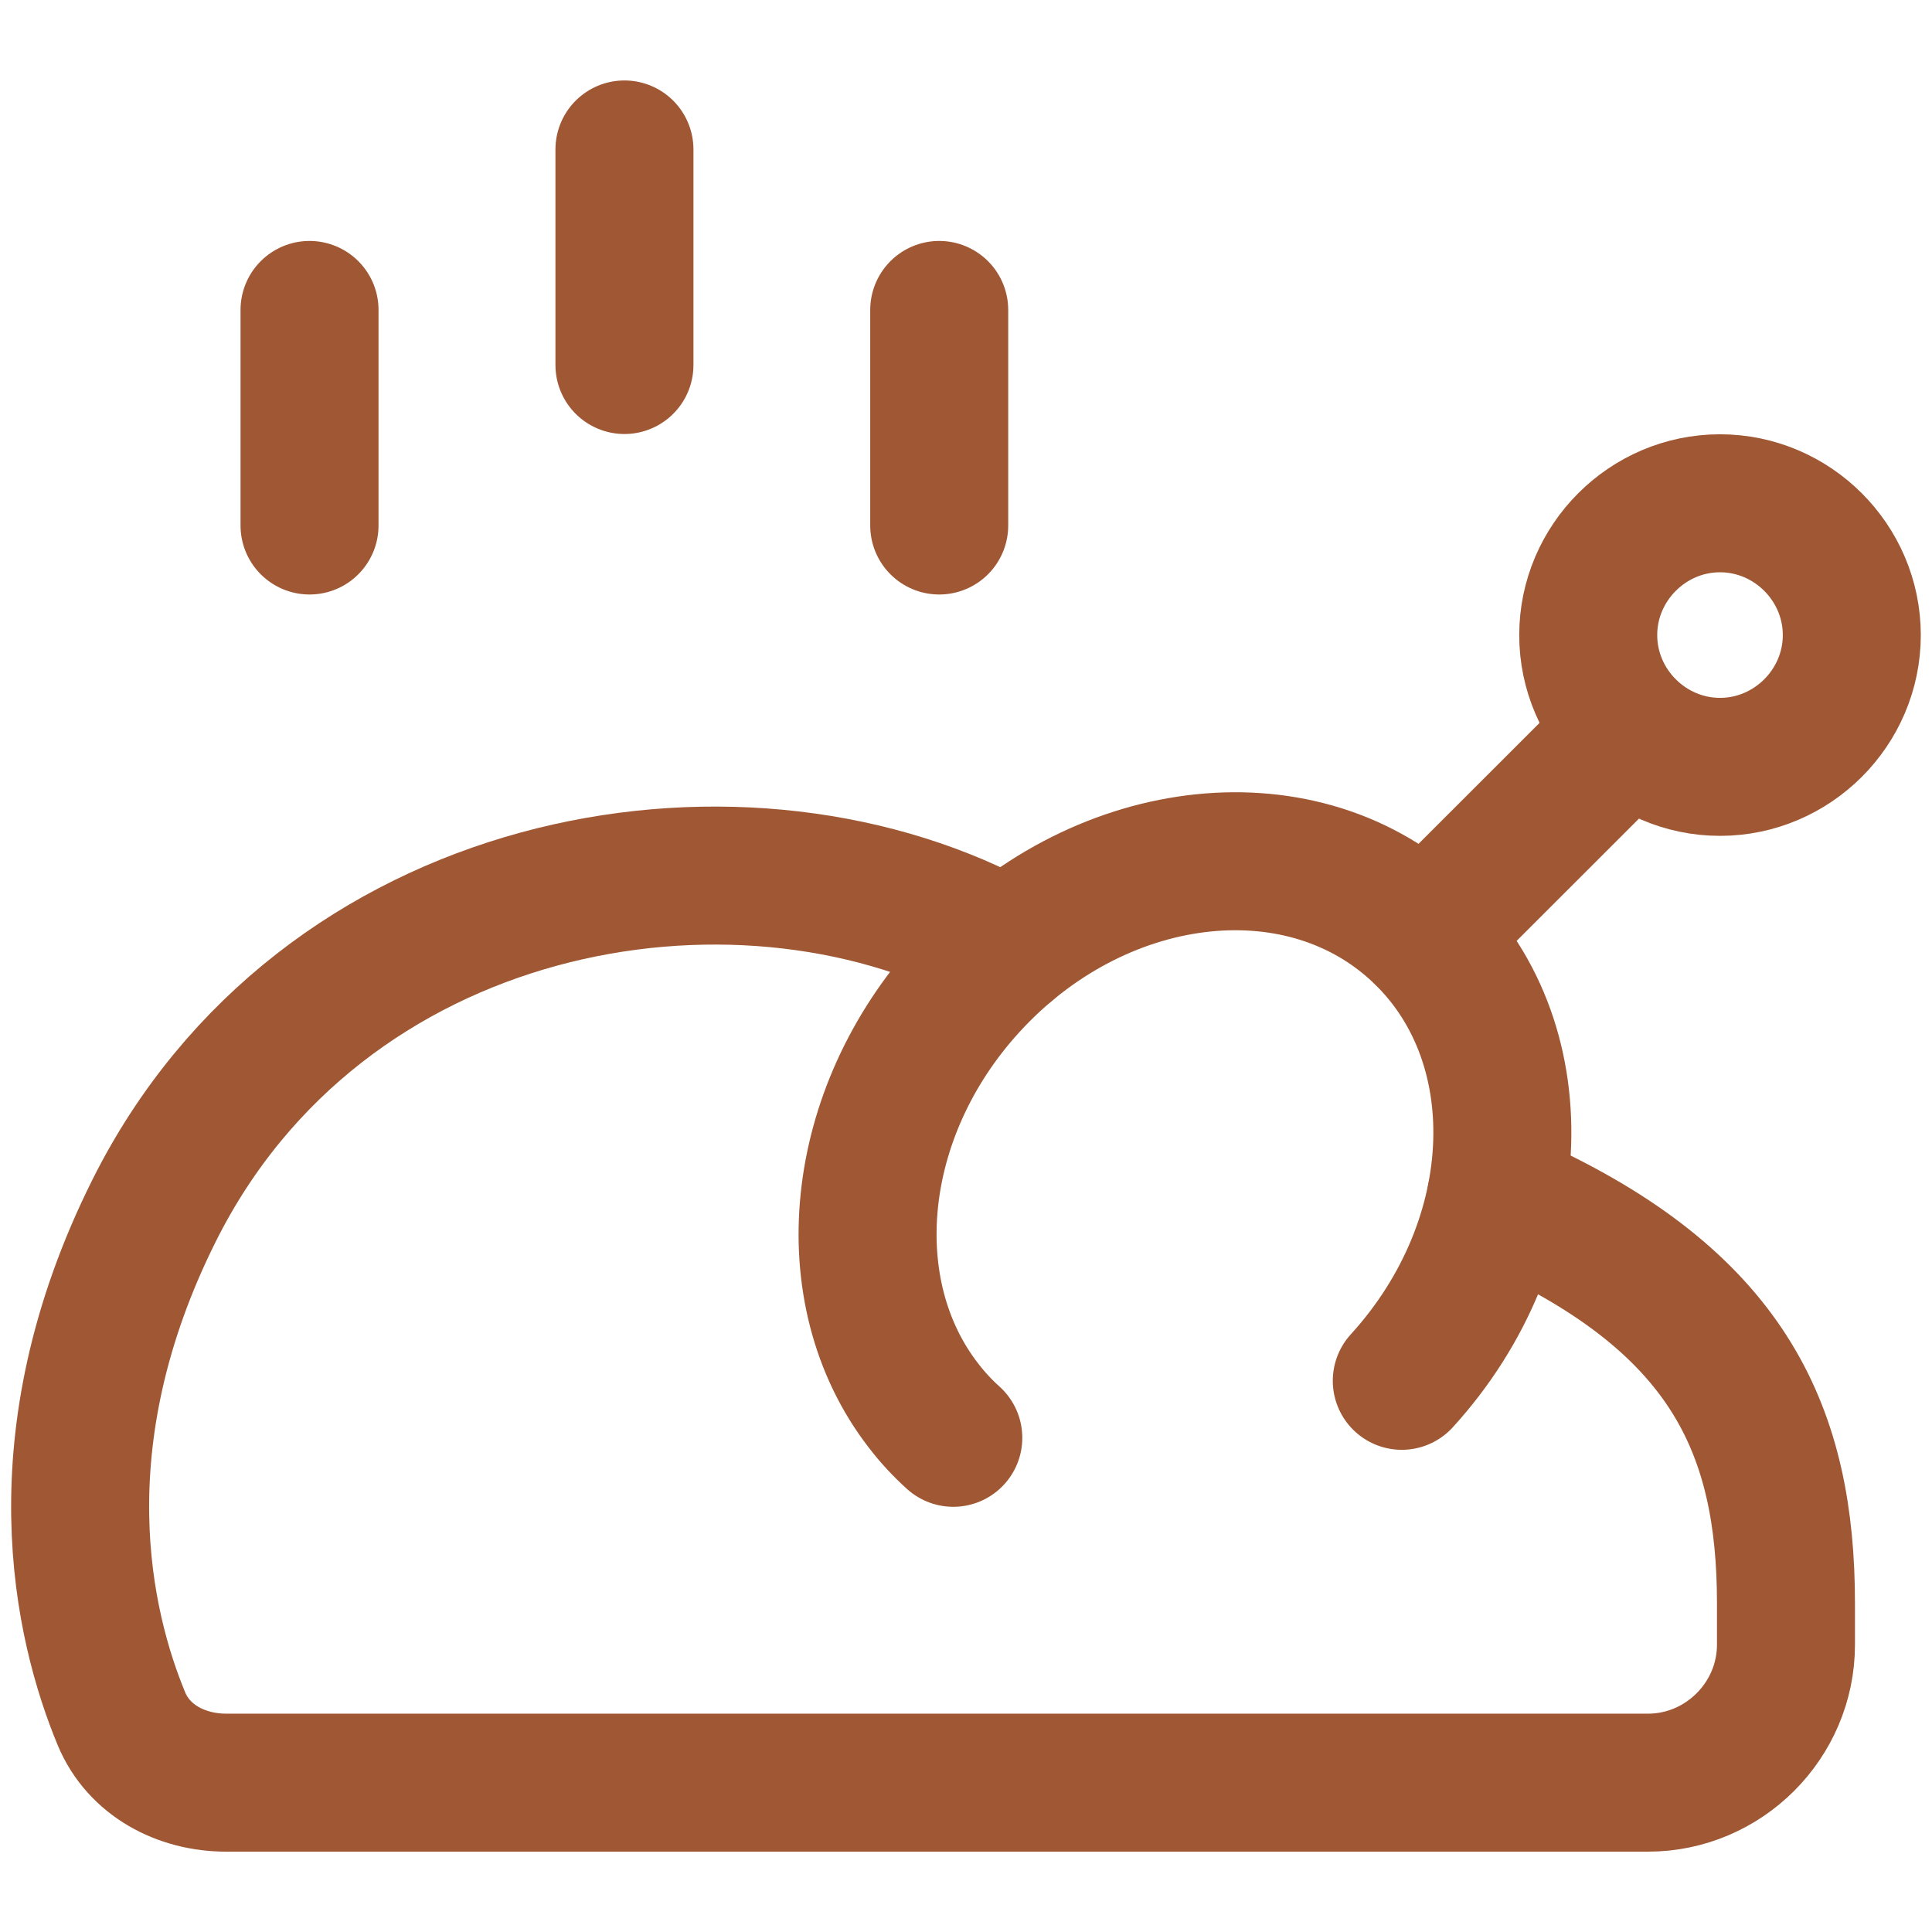 <?xml version="1.0" encoding="UTF-8" standalone="no"?>
<!DOCTYPE svg PUBLIC "-//W3C//DTD SVG 1.1//EN" "http://www.w3.org/Graphics/SVG/1.1/DTD/svg11.dtd">
<svg width="100%" height="100%" viewBox="0 0 512 512" version="1.1" xmlns="http://www.w3.org/2000/svg" xmlns:xlink="http://www.w3.org/1999/xlink" xml:space="preserve" xmlns:serif="http://www.serif.com/" style="fill-rule:evenodd;clip-rule:evenodd;stroke-linecap:round;stroke-linejoin:round;">
    <g transform="matrix(36.571,0,0,36.571,0,0)">
        <path d="M2.243,2.246L2.243,3.808M6.806,2.246L6.806,3.808M4.525,1.083L4.525,2.645" style="fill:none;fill-rule:nonzero;stroke:rgb(159,88,51);stroke-width:1px;"/>
        <path d="M11.509,4.602C11.509,5.126 11.94,5.557 12.464,5.557C12.988,5.557 13.419,5.126 13.419,4.602C13.419,4.078 12.988,3.647 12.464,3.647C11.94,3.647 11.509,4.078 11.509,4.602" style="fill:none;fill-rule:nonzero;stroke:rgb(159,88,51);stroke-width:1px;stroke-linejoin:miter;"/>
        <path d="M10.841,8.677L11.053,8.77C12.533,9.47 12.942,10.376 12.942,11.62L12.942,11.918C12.942,12.467 12.491,12.918 11.942,12.918L1.64,12.918C1.313,12.918 1.006,12.757 0.88,12.455C0.603,11.786 0.281,10.442 1.118,8.77C2.328,6.354 5.305,5.823 7.212,6.823L7.302,6.869" style="fill:none;fill-rule:nonzero;stroke:rgb(159,88,51);stroke-width:1px;"/>
        <path d="M10.158,10.006C11.086,8.988 11.134,7.521 10.266,6.731C9.398,5.941 7.943,6.126 7.016,7.144C6.173,8.069 6.056,9.363 6.691,10.184C6.755,10.268 6.828,10.347 6.908,10.419" style="fill:none;fill-rule:nonzero;stroke:rgb(159,88,51);stroke-width:1px;stroke-linejoin:miter;"/>
        <path d="M11.806,5.296L10.32,6.781" style="fill:none;fill-rule:nonzero;stroke:rgb(159,88,51);stroke-width:1px;"/>
    </g>
</svg>
